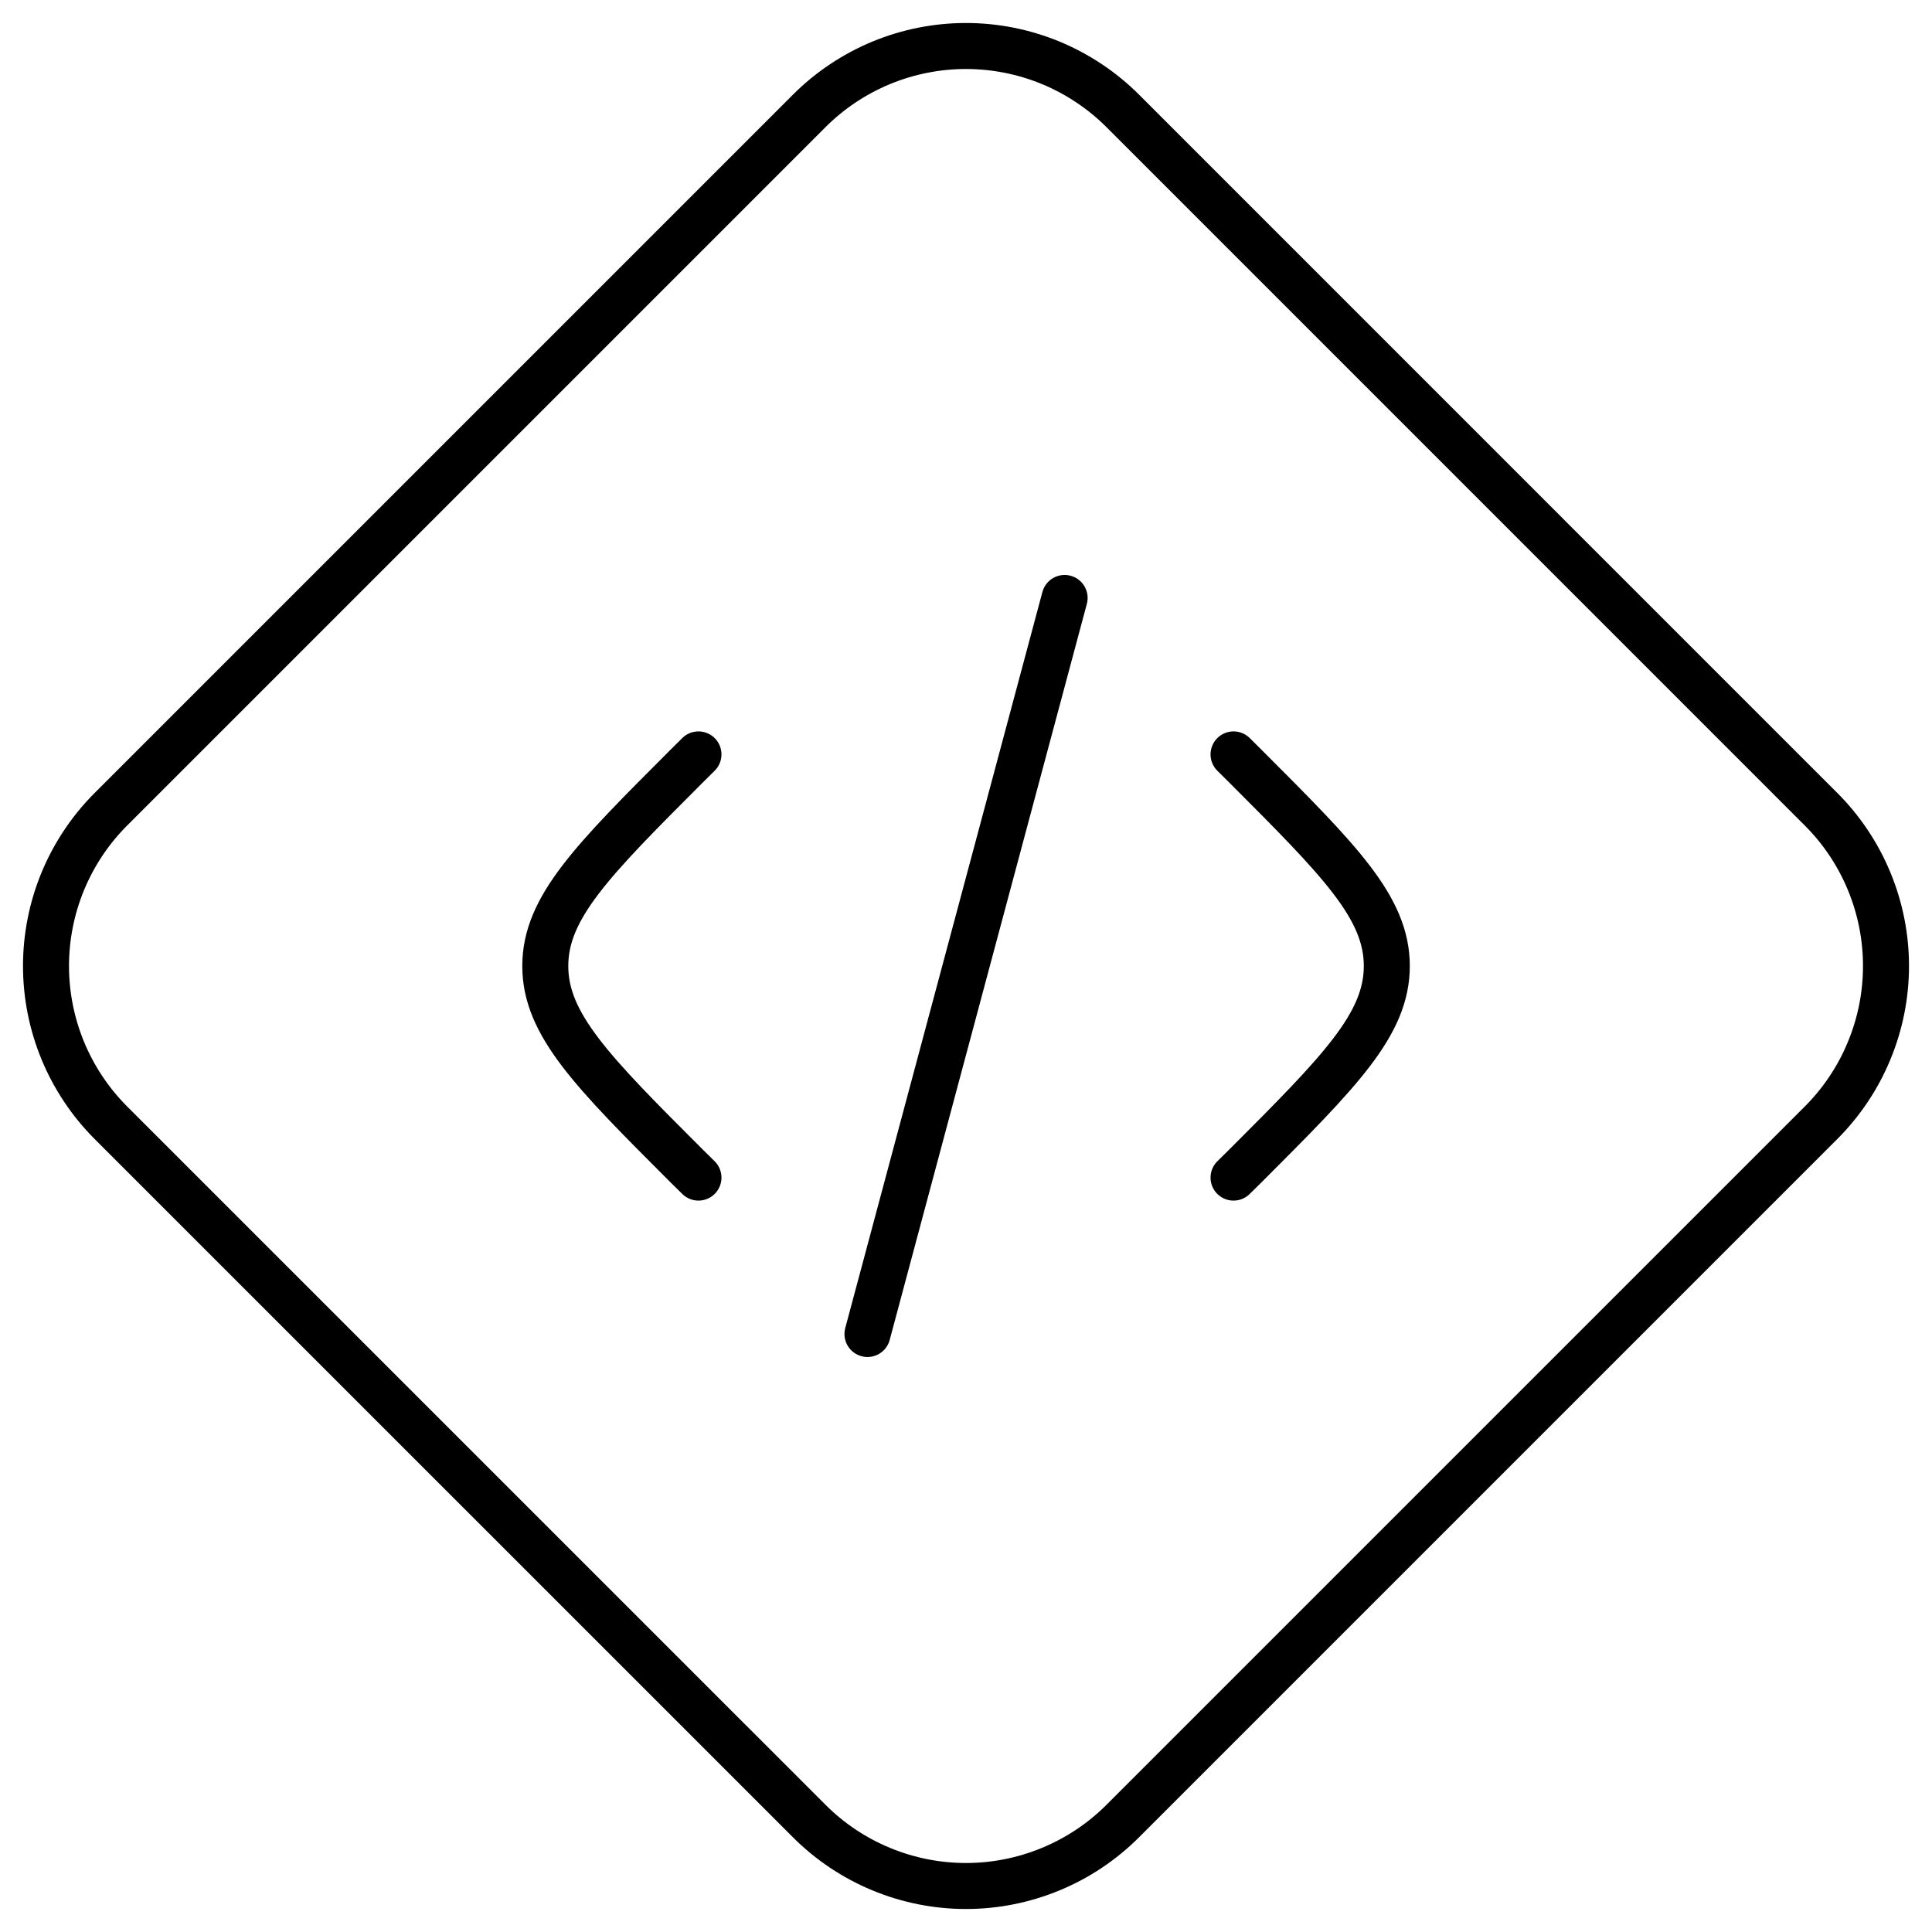 <svg width="42" height="42" viewBox="0 0 42 42" fill="none" xmlns="http://www.w3.org/2000/svg">
<defs>
		<style>
			@keyframes draw {
  from {
    stroke-dasharray: 0 100;
  }
  to {
    stroke-dasharray: 100 0;
  }
}
 
path {
  stroke: black;
  stroke-width: 1;
  fill: none;
  animation: draw 1.8s linear infinite;
}
		</style>
	  </defs>

<path d="M26.816 16.4L27.08 16.662C29.124 18.708 30.148 19.73 30.148 21C30.148 22.27 29.124 23.294 27.08 25.34L26.816 25.6M23.144 12.999L18.858 29M15.184 16.4L14.92 16.662C12.876 18.708 11.854 19.73 11.854 21C11.854 22.27 12.873 23.294 14.92 25.34L15.184 25.6M2.413 17.59C1.965 18.037 1.61 18.569 1.367 19.154C1.125 19.739 1 20.366 1 21C1 21.633 1.125 22.26 1.367 22.845C1.61 23.43 1.965 23.962 2.413 24.41L17.59 39.586C18.037 40.034 18.569 40.39 19.154 40.632C19.739 40.875 20.366 41 21 41C21.633 41 22.26 40.875 22.845 40.632C23.431 40.39 23.962 40.034 24.41 39.586L39.586 24.41C40.034 23.962 40.39 23.431 40.632 22.845C40.875 22.26 41 21.633 41 21C41 20.366 40.875 19.739 40.632 19.154C40.39 18.569 40.034 18.037 39.586 17.59L24.41 2.413C23.962 1.965 23.43 1.61 22.845 1.367C22.26 1.125 21.633 1 21 1C20.366 1 19.739 1.125 19.154 1.367C18.569 1.61 18.037 1.965 17.59 2.413L2.413 17.59Z" stroke="#4B4A6C" stroke-width="1.5" stroke-linecap="round" stroke-linejoin="round"/>
</svg>
